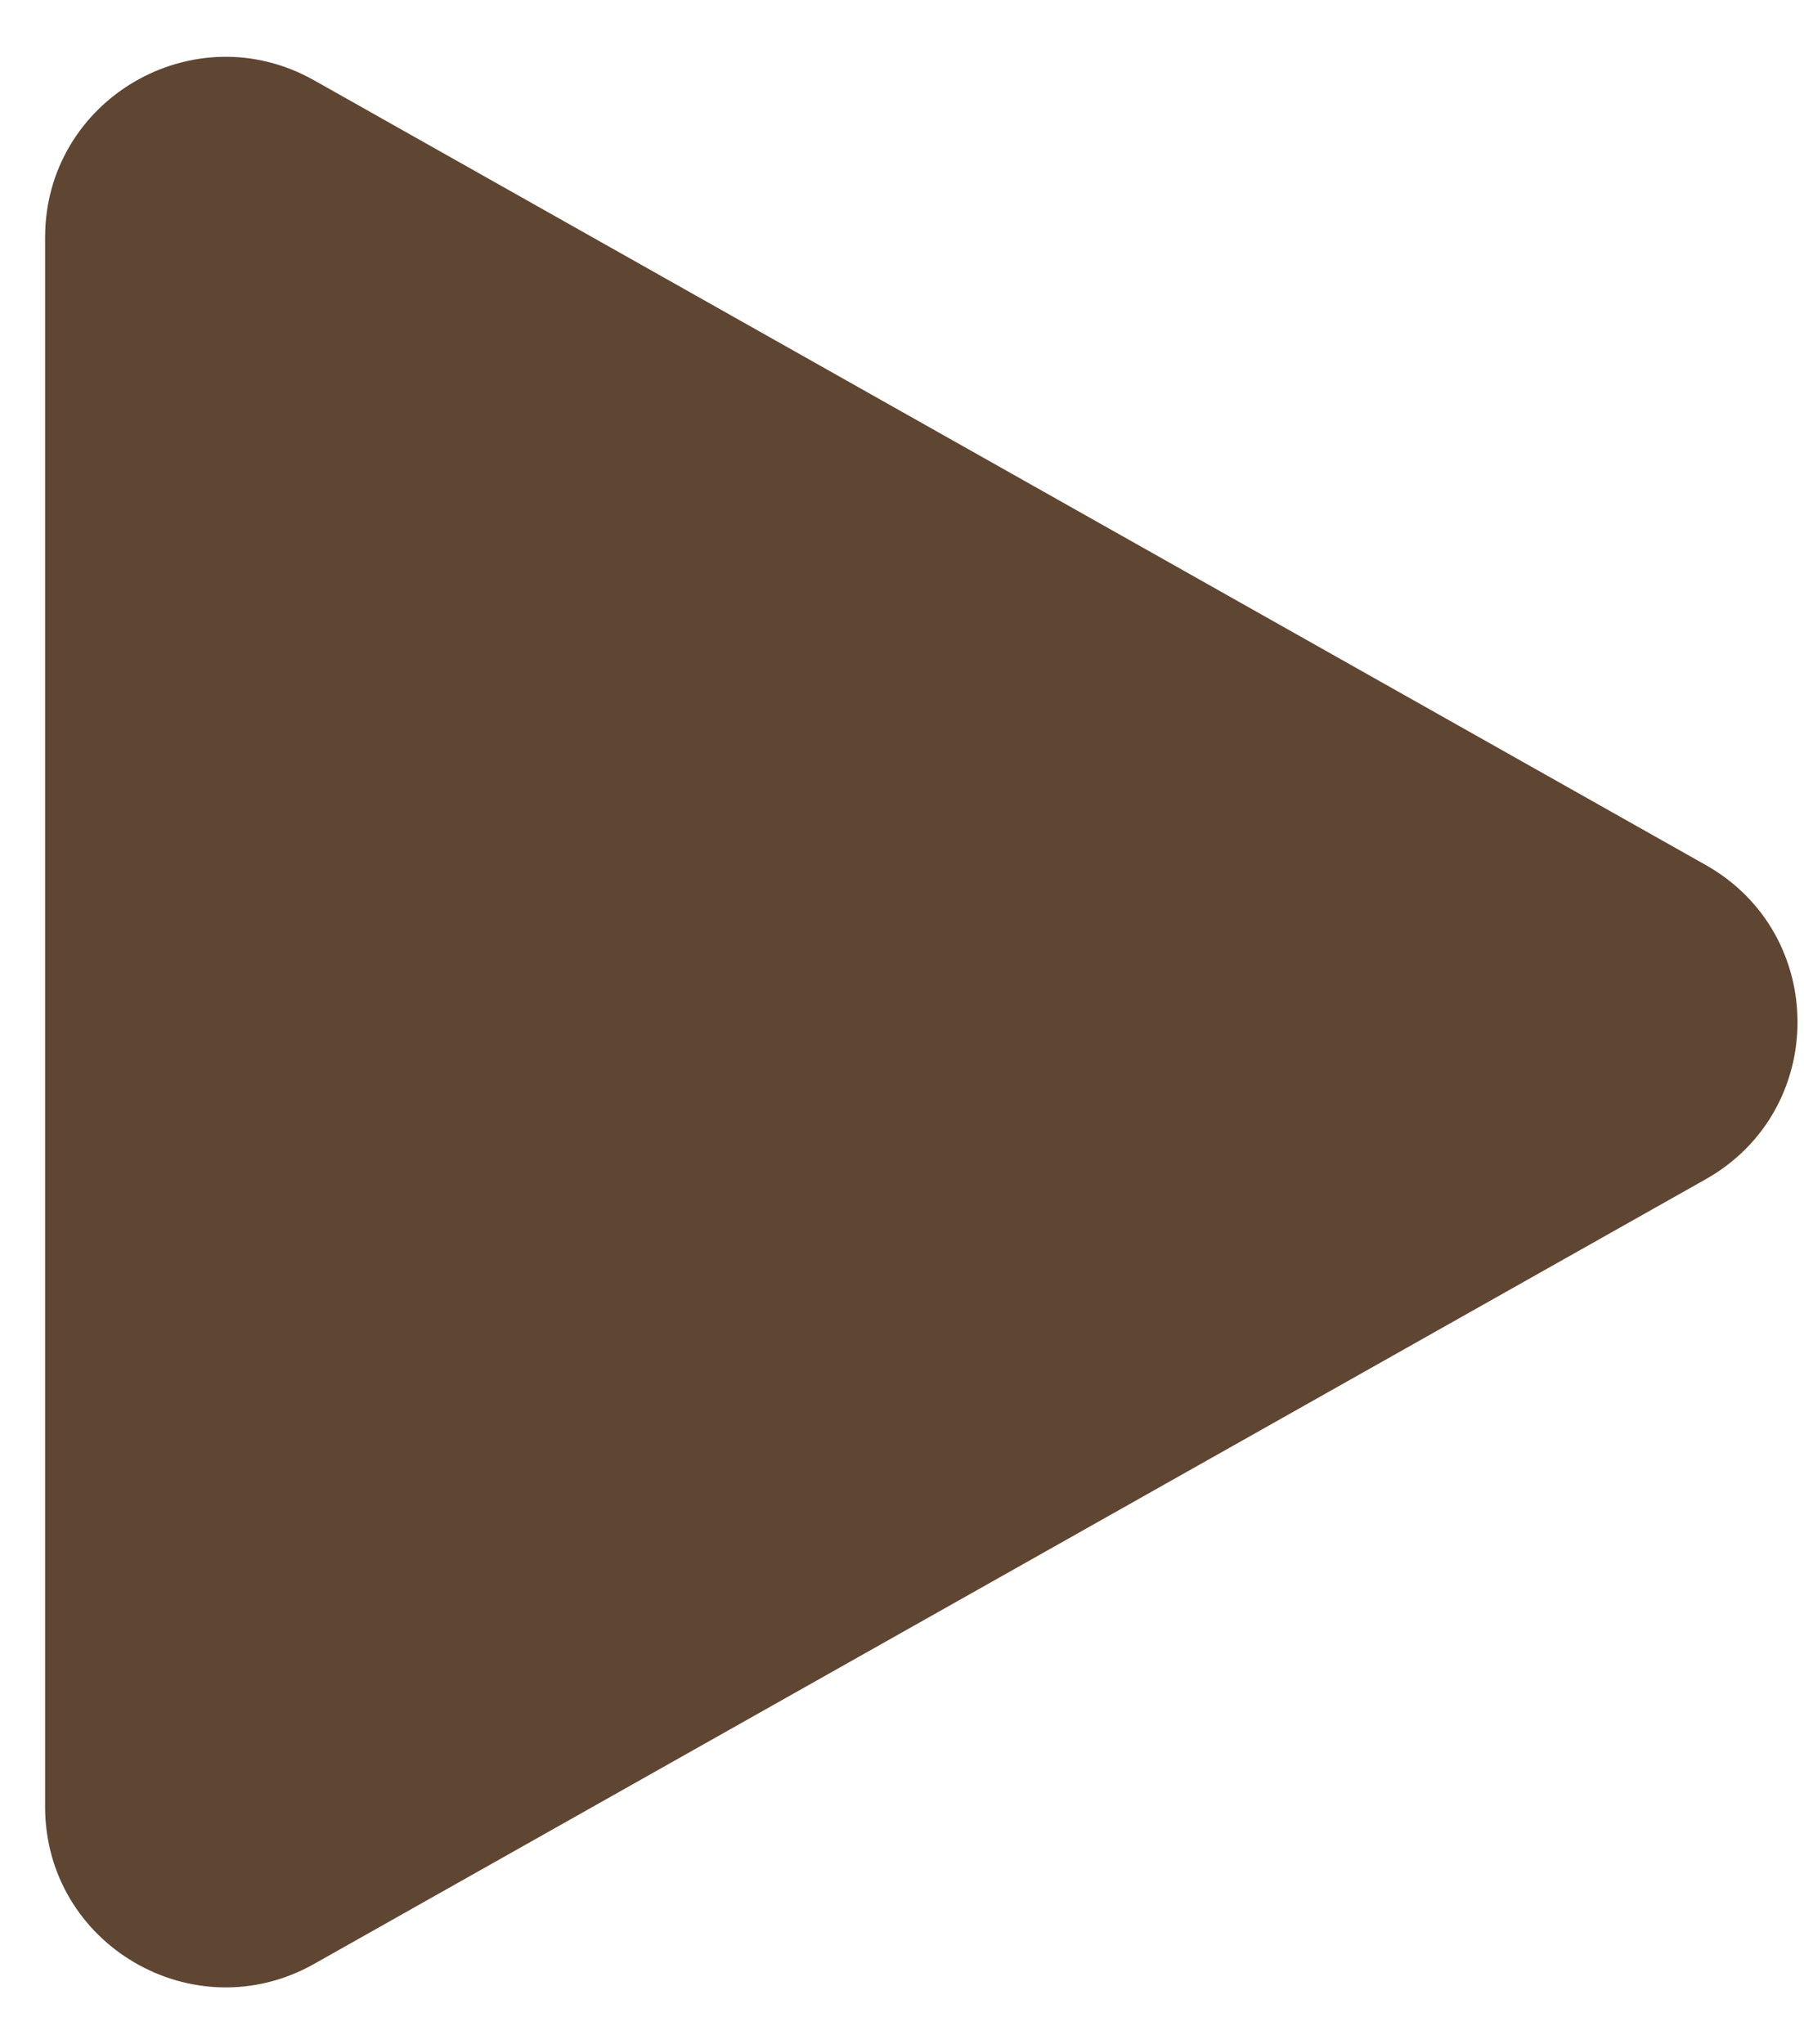 <?xml version="1.0" encoding="UTF-8"?> <svg xmlns="http://www.w3.org/2000/svg" width="30" height="34" viewBox="0 0 30 34" fill="none"> <path d="M28.366 14.387C30.401 15.535 30.401 18.465 28.366 19.613L5.224 32.664C3.224 33.791 0.75 32.346 0.75 30.051L0.75 3.949C0.75 1.653 3.224 0.208 5.224 1.336L28.366 14.387Z" fill="#5F4633"></path> </svg> 